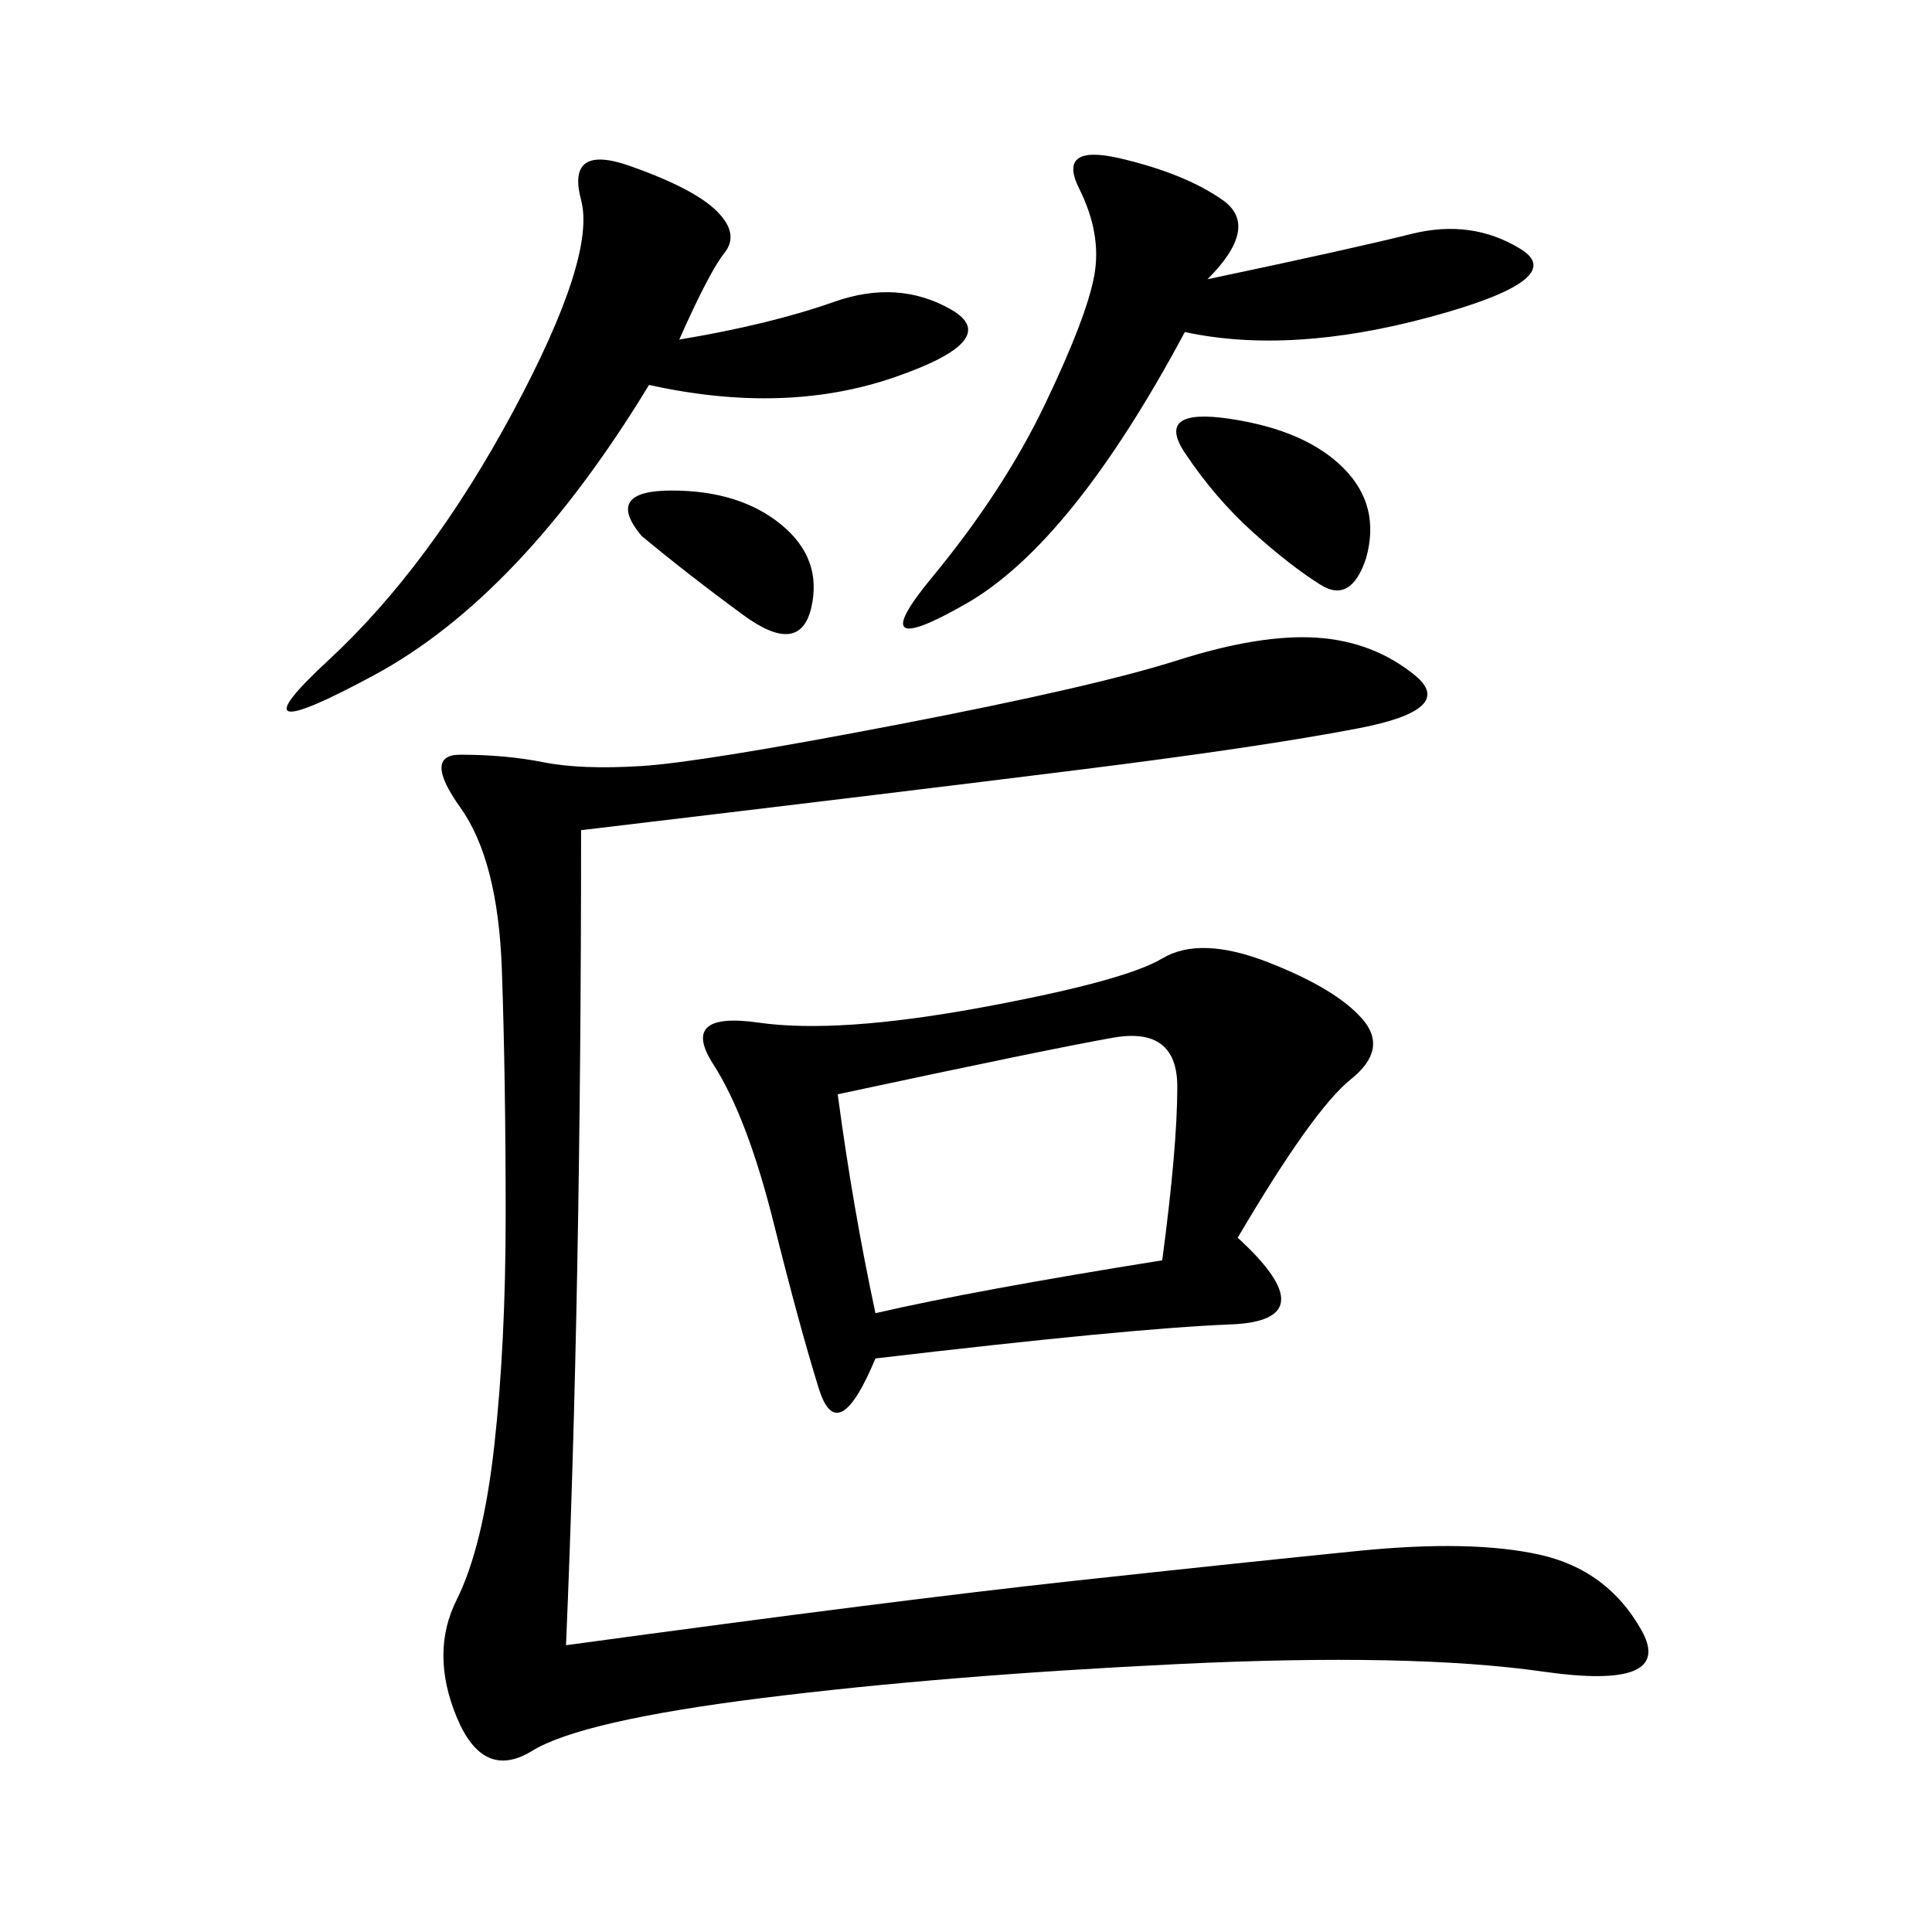 <svg xmlns="http://www.w3.org/2000/svg" xmlns:xlink="http://www.w3.org/1999/xlink" width="300" height="300"><path d="M87.89 255.47Q139.45 248.44 166.41 245.51Q193.36 242.58 210.94 240.82Q228.52 239.06 239.06 241.41Q249.61 243.75 254.88 253.13Q260.16 262.50 239.65 259.57Q219.14 256.64 182.81 258.40Q146.48 260.16 118.36 263.67Q90.23 267.19 82.62 271.88Q75 276.56 70.90 266.60Q66.80 256.64 70.90 248.44Q75 240.23 76.76 224.41Q78.52 208.59 78.52 188.67L78.52 188.67Q78.52 167.58 77.93 150.59Q77.34 133.59 71.48 125.39Q65.63 117.19 71.48 117.19L71.48 117.19Q78.52 117.19 84.38 118.36Q90.23 119.53 99.61 118.95Q108.98 118.36 139.45 112.50Q169.92 106.64 182.81 102.54Q195.70 98.44 204.49 99.02Q213.28 99.61 219.73 104.88Q226.17 110.16 210.94 113.09Q195.70 116.02 167.58 119.53Q139.45 123.05 90.23 128.91L90.23 128.91Q90.23 200.39 87.89 255.47L87.89 255.47ZM192.19 192.19Q206.25 205.08 191.02 205.66Q175.78 206.25 135.94 210.94L135.94 210.94Q130.08 225 127.15 215.63Q124.22 206.25 120.12 189.84Q116.02 173.44 110.74 165.23Q105.47 157.03 117.77 158.79Q130.08 160.55 152.34 156.45Q174.61 152.34 180.47 148.83Q186.33 145.31 196.88 149.41Q207.42 153.52 211.52 158.20Q215.63 162.89 209.77 167.58Q203.91 172.27 192.19 192.19L192.19 192.19ZM105.47 52.73Q119.53 50.39 129.49 46.88Q139.45 43.36 147.66 48.05Q155.86 52.73 138.87 58.59Q121.88 64.45 100.78 59.77L100.78 59.77Q80.86 92.58 58.01 104.88Q35.16 117.19 50.98 102.54Q66.80 87.89 79.69 63.87Q92.58 39.84 90.23 31.05Q87.89 22.27 97.85 25.78Q107.81 29.30 111.33 32.81Q114.84 36.33 112.50 39.26Q110.16 42.19 105.47 52.73L105.47 52.73ZM135.94 203.91Q151.17 200.39 180.47 195.70L180.47 195.70Q182.81 178.13 182.81 168.75L182.81 168.75Q182.81 159.38 172.85 161.13Q162.89 162.89 130.08 169.92L130.08 169.92Q132.42 187.50 135.94 203.91L135.94 203.91ZM187.50 43.36Q209.77 38.67 219.14 36.33Q228.52 33.98 236.13 38.67Q243.75 43.36 222.07 49.22Q200.39 55.08 183.98 51.56L183.98 51.56Q166.41 84.38 150 93.75Q133.59 103.13 144.73 89.65Q155.86 76.17 162.30 62.70Q168.75 49.22 169.92 42.77Q171.09 36.33 167.58 29.30Q164.06 22.27 174.02 24.61Q183.98 26.95 189.84 31.05Q195.70 35.16 187.50 43.36L187.50 43.36ZM212.11 86.72Q209.77 93.75 205.08 90.82Q200.39 87.89 194.53 82.62Q188.67 77.34 183.98 70.31Q179.30 63.28 191.02 65.04Q202.73 66.80 208.59 72.66Q214.45 78.52 212.11 86.72L212.11 86.72ZM99.61 83.20Q93.75 76.17 104.30 76.17L104.30 76.17Q114.84 76.17 121.29 81.45Q127.73 86.72 125.98 94.34Q124.22 101.95 115.43 95.51Q106.64 89.06 99.61 83.20L99.61 83.20Z"/></svg>
